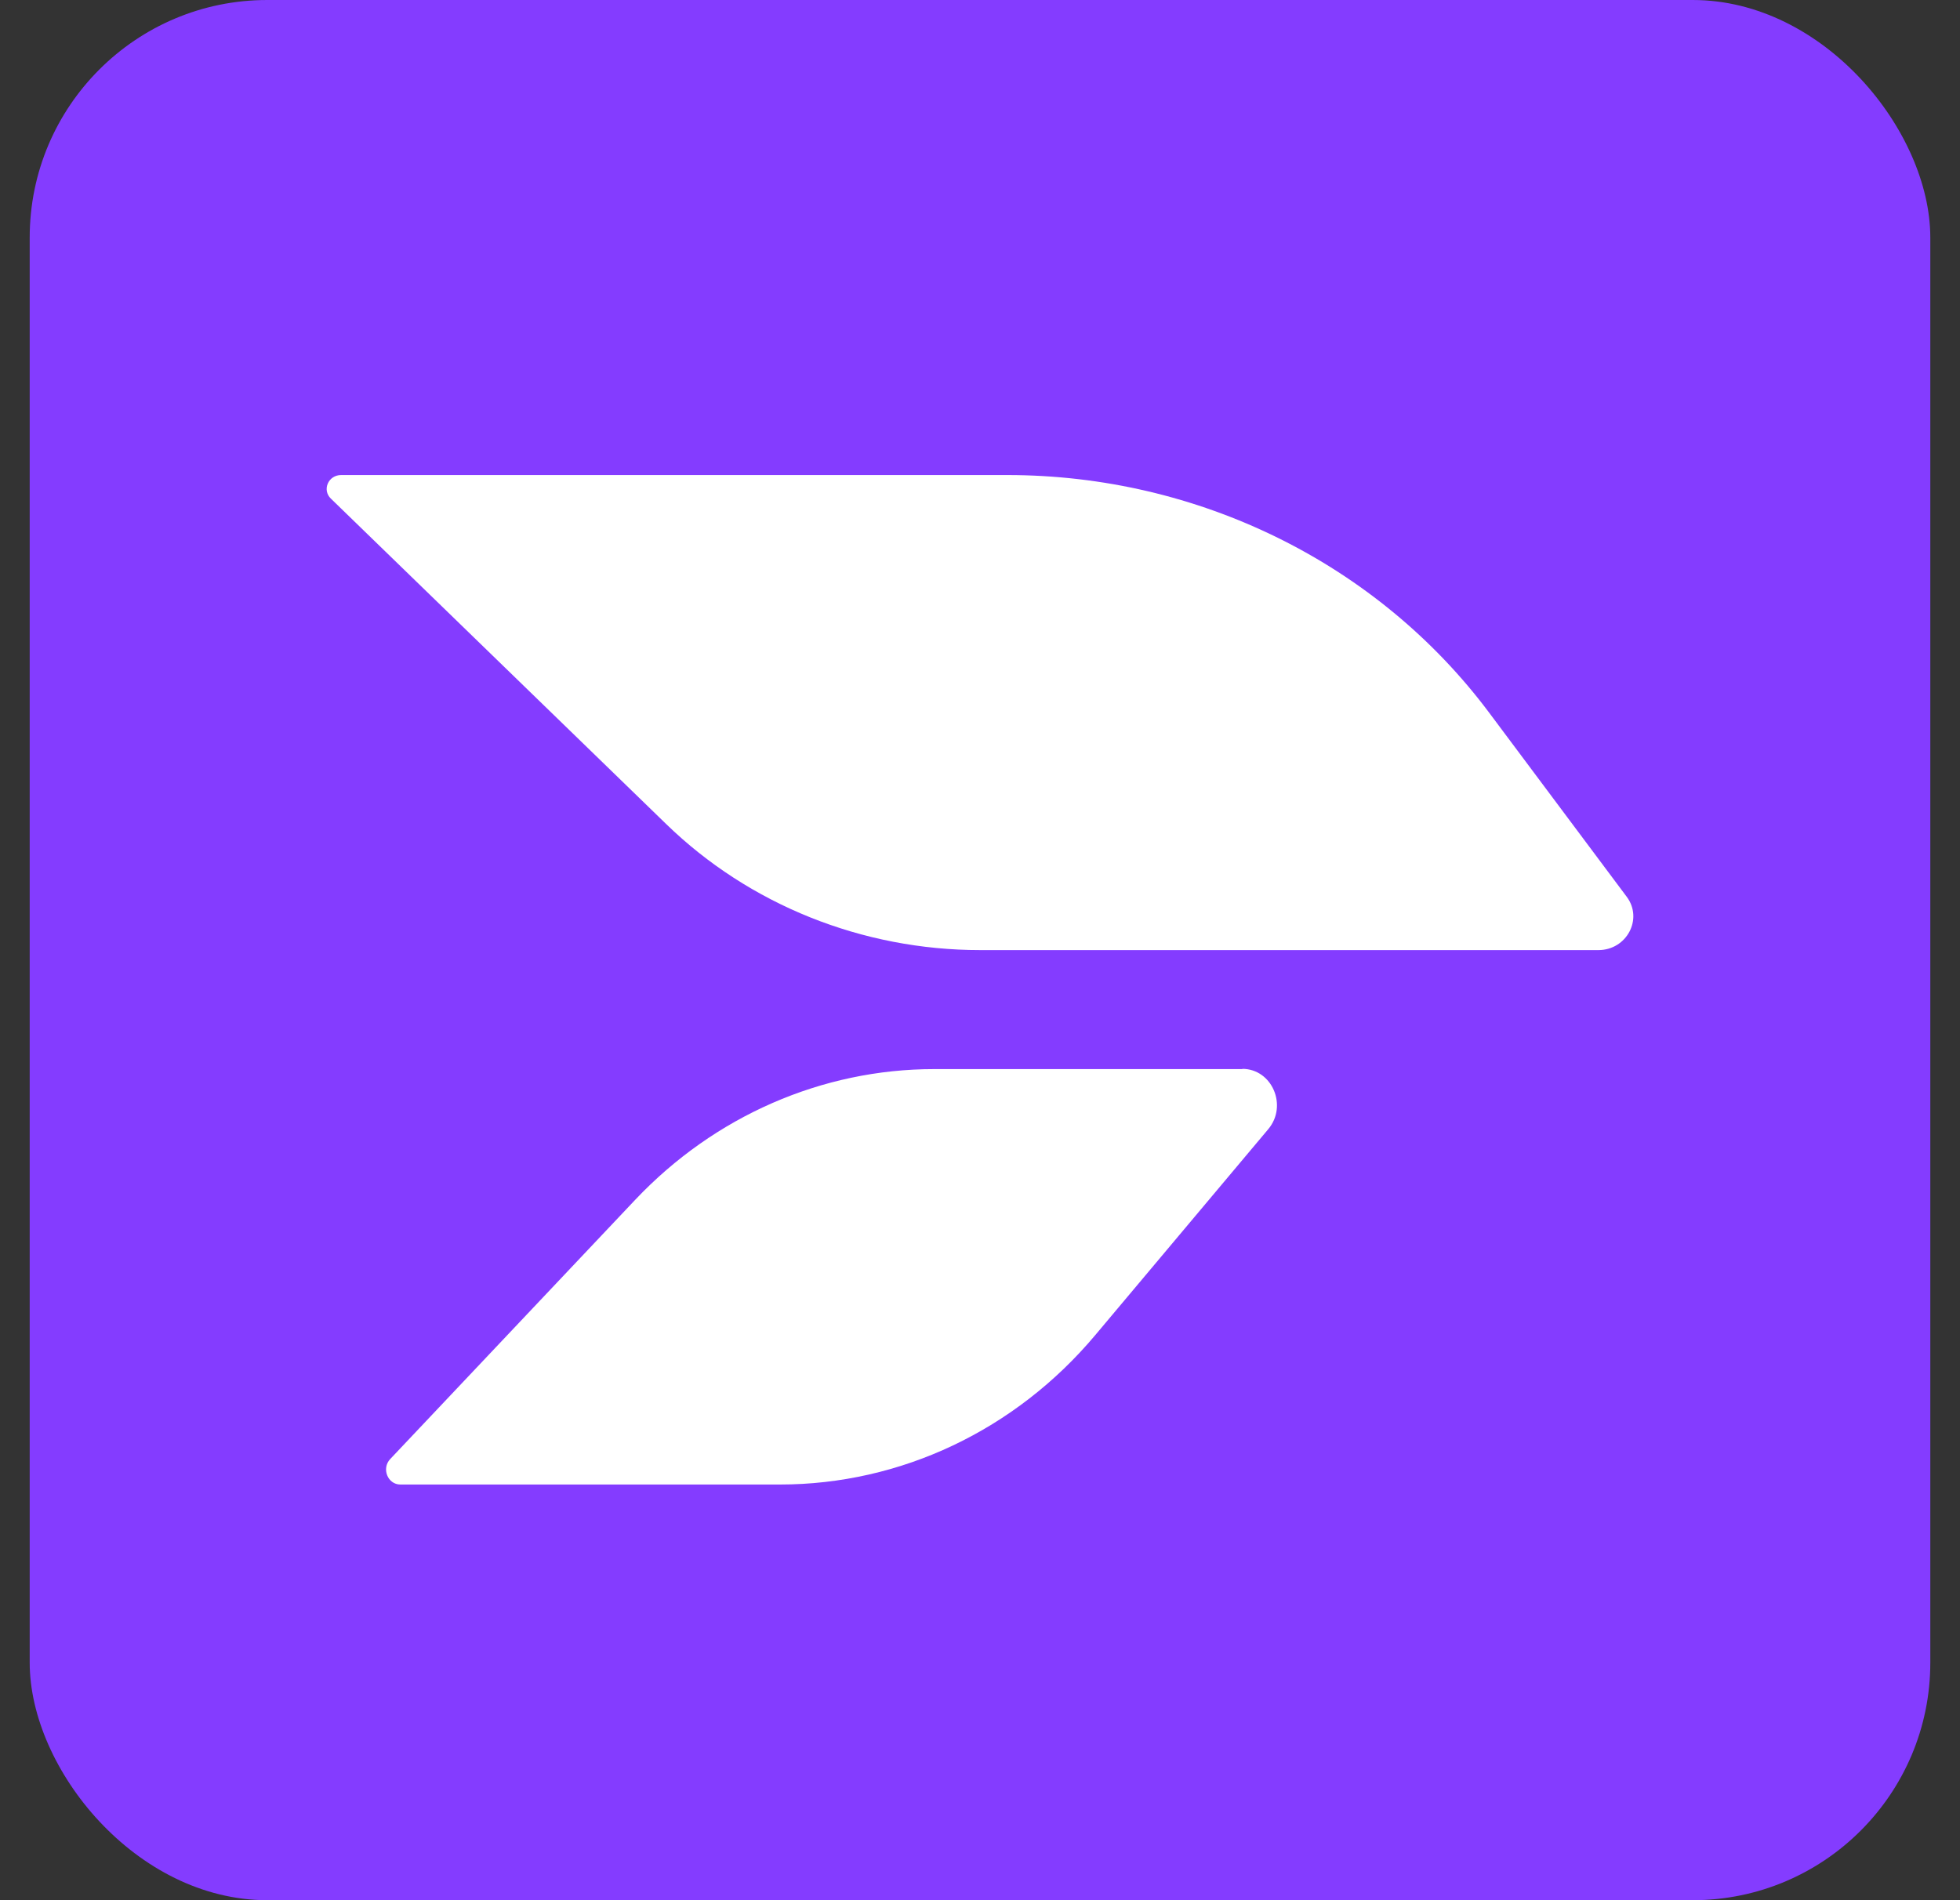 <svg width="33" height="32" viewBox="0 0 33 32" fill="none" xmlns="http://www.w3.org/2000/svg">
  <rect x="0" y="0" width="33" height="32" fill="#333333" stroke="none"/>
  <rect x="0.5" width="32" height="32" rx="4" fill="#843CFF"/>
  <path d="M26.916 16H16.504C14.518 16 12.615 15.236 11.218 13.879L5.571 8.397C5.419 8.251 5.527 8 5.743 8H16.96C20.176 8 23.195 9.489 25.074 12.004L27.388 15.101C27.669 15.475 27.388 16 26.912 16H26.916Z" fill="white"/>
  <path d="M20.917 18.004H15.728C13.841 18.004 12.029 18.795 10.697 20.203L6.57 24.571C6.42 24.729 6.527 25 6.741 25H13.131C15.165 25 17.099 24.084 18.443 22.481L21.353 19.016C21.686 18.62 21.416 18 20.917 18V18.004Z" fill="white"/>
</svg>
